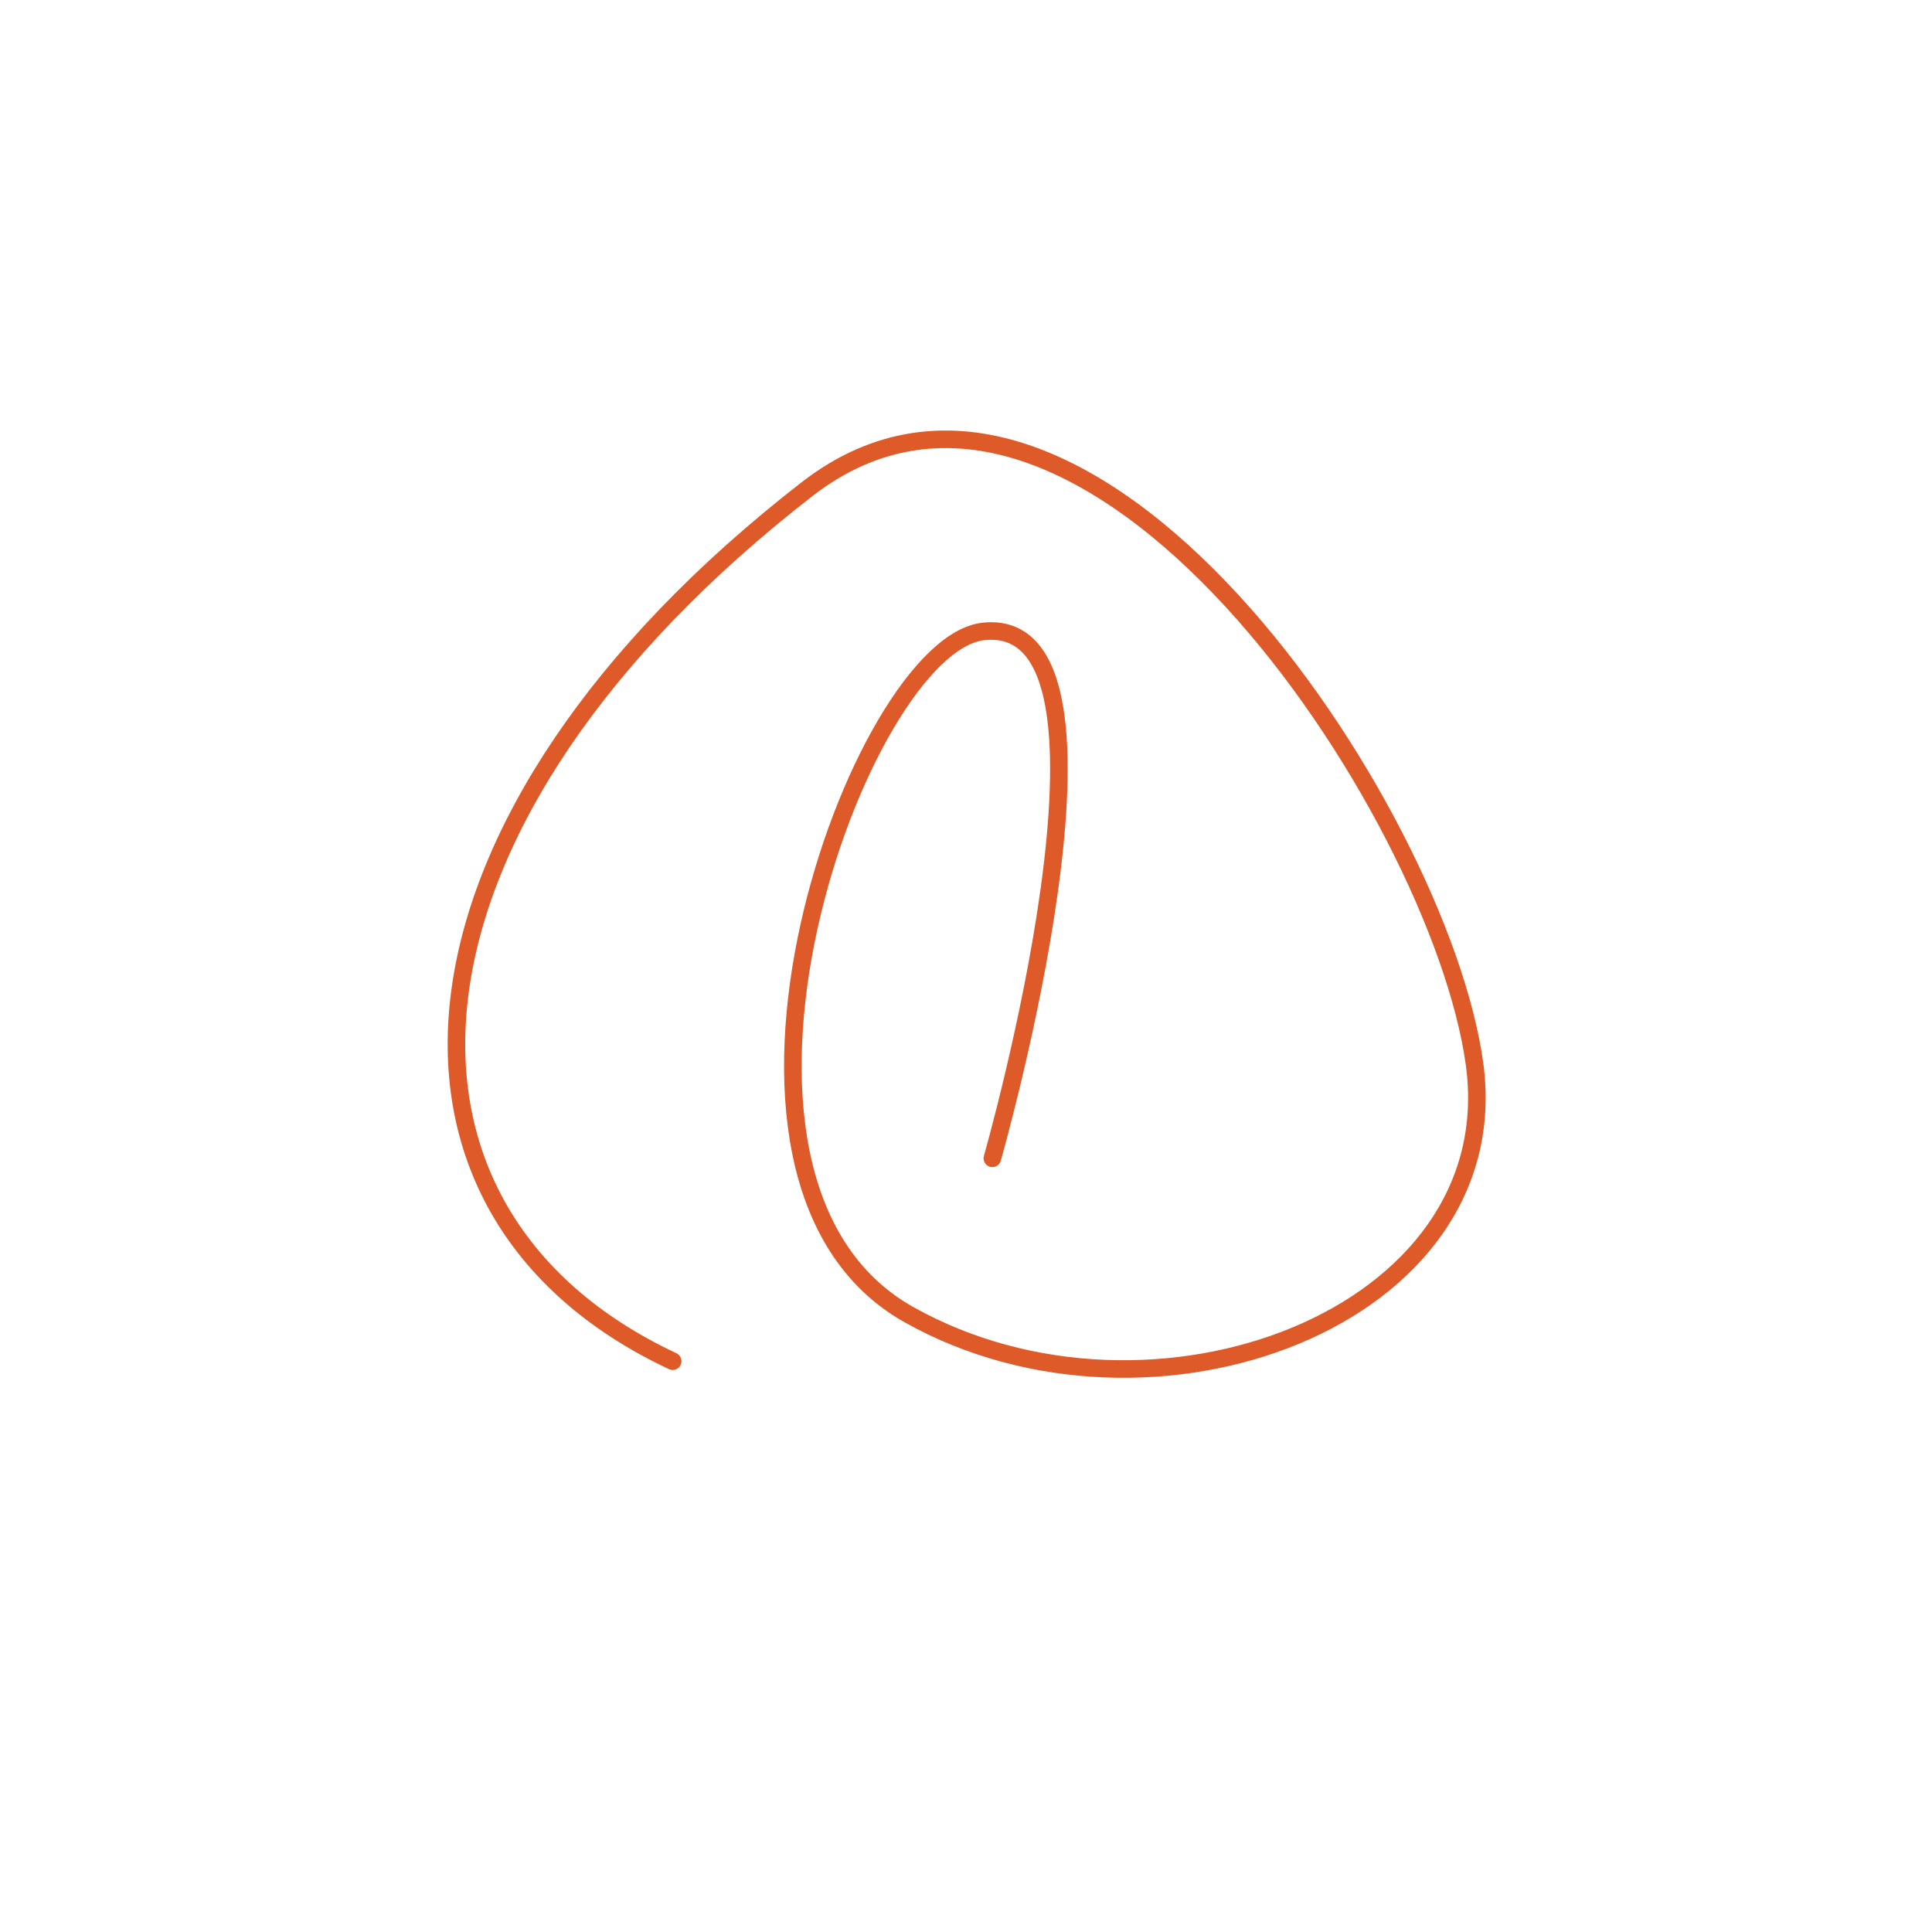 <svg xmlns="http://www.w3.org/2000/svg" width="220" height="220" viewBox="0 0 220 220"><style type="text/css">.st0{fill:none;stroke:#DE5A28;stroke-width:2;stroke-linecap:round;stroke-linejoin:round;stroke-miterlimit:10;}</style><path class="st0" d="M76.6 155c-36.7-17.2-33-61.8 15.3-99.3 31.6-24.5 72 36.5 76 65.4 4 29-36.8 44.1-64.4 28.6s-5.6-76.3 8.5-77.8c18.7-2 1 60 1 60"/></svg>
